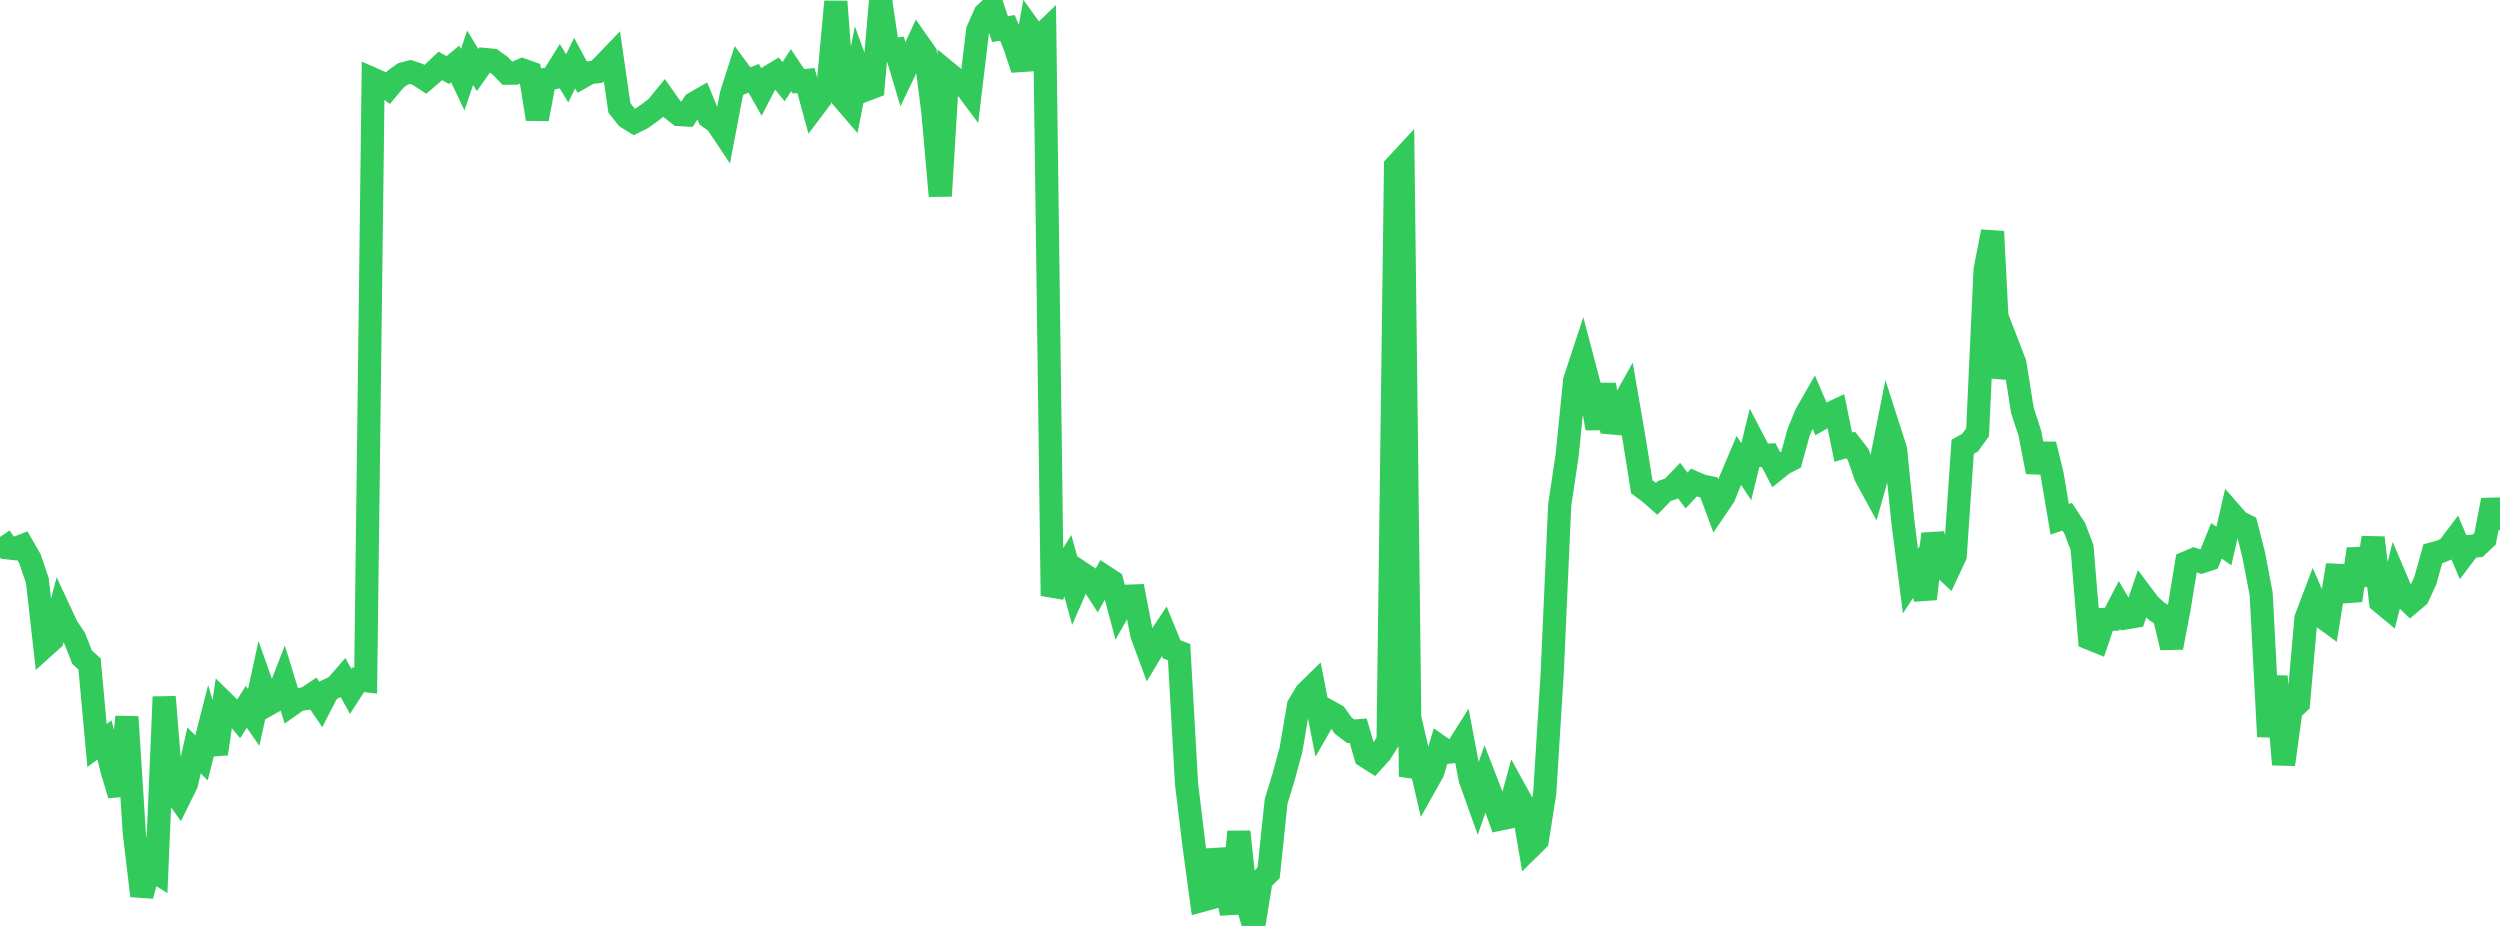 <?xml version="1.0" standalone="no"?>
<!DOCTYPE svg PUBLIC "-//W3C//DTD SVG 1.1//EN" "http://www.w3.org/Graphics/SVG/1.1/DTD/svg11.dtd">

<svg width="135" height="50" viewBox="0 0 135 50" preserveAspectRatio="none" 
  xmlns="http://www.w3.org/2000/svg"
  xmlns:xlink="http://www.w3.org/1999/xlink">


<polyline points="0.0, 28.996 0.403, 29.581 0.806, 29.627 1.209, 29.47 1.612, 30.169 2.015, 31.339 2.418, 34.901 2.821, 34.539 3.224, 33.002 3.627, 33.866 4.03, 34.459 4.433, 35.489 4.836, 35.852 5.239, 40.255 5.642, 39.957 6.045, 41.584 6.448, 42.931 6.851, 38.709 7.254, 44.991 7.657, 48.37 8.06, 46.888 8.463, 47.136 8.866, 37.632 9.269, 42.564 9.672, 43.13 10.075, 42.311 10.478, 40.524 10.881, 40.926 11.284, 39.345 11.687, 40.704 12.09, 37.939 12.493, 38.333 12.896, 38.808 13.299, 38.168 13.701, 38.744 14.104, 36.89 14.507, 38.024 14.91, 37.797 15.313, 36.758 15.716, 38.065 16.119, 37.78 16.522, 37.72 16.925, 37.451 17.328, 38.046 17.731, 37.266 18.134, 37.077 18.537, 36.614 18.94, 37.336 19.343, 36.71 19.746, 36.757 20.149, 4.278 20.552, 4.457 20.955, 4.76 21.358, 4.276 21.761, 3.991 22.164, 3.886 22.567, 4.021 22.97, 4.284 23.373, 3.939 23.776, 3.559 24.179, 3.785 24.582, 3.452 24.985, 4.303 25.388, 3.118 25.791, 3.781 26.194, 3.213 26.597, 3.252 27.0, 3.54 27.403, 3.954 27.806, 3.95 28.209, 3.774 28.612, 3.918 29.015, 6.428 29.418, 4.293 29.821, 4.216 30.224, 3.569 30.627, 4.232 31.03, 3.41 31.433, 4.156 31.836, 3.927 32.239, 3.875 32.642, 3.465 33.045, 3.045 33.448, 5.826 33.851, 6.335 34.254, 6.588 34.657, 6.388 35.06, 6.103 35.463, 5.795 35.866, 5.3 36.269, 5.868 36.672, 6.187 37.075, 6.21 37.478, 5.58 37.881, 5.348 38.284, 6.319 38.687, 6.605 39.09, 7.209 39.493, 5.1 39.896, 3.84 40.299, 4.385 40.701, 4.23 41.104, 4.94 41.507, 4.163 41.91, 3.918 42.313, 4.41 42.716, 3.789 43.119, 4.389 43.522, 4.348 43.925, 5.828 44.328, 5.292 44.731, 4.467 45.134, 0.086 45.537, 5.335 45.94, 5.804 46.343, 3.745 46.746, 4.855 47.149, 4.701 47.552, 0.0 47.955, 2.725 48.358, 2.668 48.761, 4.014 49.164, 3.175 49.567, 2.304 49.97, 2.879 50.373, 6.022 50.776, 10.583 51.179, 3.931 51.582, 4.263 51.985, 4.471 52.388, 5.013 52.791, 1.656 53.194, 0.739 53.597, 0.369 54.0, 1.57 54.403, 1.507 54.806, 2.511 55.209, 3.735 55.612, 1.548 56.015, 2.111 56.418, 1.723 56.821, 32.172 57.224, 31.074 57.627, 30.428 58.03, 31.883 58.433, 30.964 58.836, 31.232 59.239, 31.856 59.642, 31.135 60.045, 31.399 60.448, 32.906 60.851, 32.196 61.254, 32.181 61.657, 34.268 62.06, 35.357 62.463, 34.684 62.866, 34.078 63.269, 35.063 63.672, 35.218 64.075, 42.346 64.478, 45.668 64.881, 48.628 65.284, 48.516 65.687, 45.912 66.09, 47.34 66.493, 49.325 66.896, 44.913 67.299, 48.633 67.701, 50.0 68.104, 47.527 68.507, 47.135 68.91, 43.275 69.313, 41.961 69.716, 40.473 70.119, 38.098 70.522, 37.422 70.925, 37.028 71.328, 39.1 71.731, 38.399 72.134, 38.624 72.537, 39.187 72.94, 39.49 73.343, 39.46 73.746, 40.841 74.149, 41.097 74.552, 40.653 74.955, 40.014 75.358, 8.971 75.761, 8.538 76.164, 41.936 76.567, 40.661 76.97, 42.402 77.373, 41.686 77.776, 40.337 78.179, 40.618 78.582, 40.58 78.985, 39.943 79.388, 42.076 79.791, 43.204 80.194, 42.052 80.597, 43.093 81.0, 44.23 81.403, 44.147 81.806, 42.662 82.209, 43.394 82.612, 45.768 83.015, 45.371 83.418, 42.807 83.821, 36.307 84.224, 27.268 84.627, 24.575 85.03, 20.552 85.433, 19.327 85.836, 20.852 86.239, 23.132 86.642, 20.767 87.045, 23.315 87.448, 22.148 87.851, 21.427 88.254, 23.76 88.657, 26.288 89.06, 26.582 89.463, 26.937 89.866, 26.519 90.269, 26.376 90.672, 25.954 91.075, 26.486 91.478, 26.056 91.881, 26.232 92.284, 26.319 92.687, 27.402 93.09, 26.809 93.493, 25.813 93.896, 24.859 94.299, 25.471 94.701, 23.827 95.104, 24.597 95.507, 24.577 95.91, 25.347 96.313, 25.025 96.716, 24.823 97.119, 23.366 97.522, 22.376 97.925, 21.672 98.328, 22.611 98.731, 22.377 99.134, 22.189 99.537, 24.149 99.94, 24.032 100.343, 24.55 100.746, 25.721 101.149, 26.461 101.552, 25.049 101.955, 23.013 102.358, 24.267 102.761, 28.219 103.164, 31.376 103.567, 30.767 103.97, 32.339 104.373, 28.831 104.776, 30.495 105.179, 30.873 105.582, 30.009 105.985, 24.124 106.388, 23.9 106.791, 23.339 107.194, 14.571 107.597, 12.506 108.0, 20.401 108.403, 18.576 108.806, 19.623 109.209, 22.157 109.612, 23.396 110.015, 25.487 110.418, 23.996 110.821, 25.651 111.224, 28.041 111.627, 27.904 112.03, 28.513 112.433, 29.576 112.836, 34.473 113.239, 34.637 113.642, 33.448 114.045, 33.439 114.448, 32.667 114.851, 33.357 115.254, 33.289 115.657, 32.104 116.06, 32.641 116.463, 33.011 116.866, 33.277 117.269, 34.967 117.672, 32.854 118.075, 30.382 118.478, 30.211 118.881, 30.339 119.284, 30.206 119.687, 29.207 120.09, 29.486 120.493, 27.726 120.896, 28.185 121.299, 28.385 121.701, 29.96 122.104, 32.079 122.507, 39.774 122.91, 36.527 123.313, 41.282 123.716, 38.343 124.119, 37.964 124.522, 33.391 124.925, 32.329 125.328, 33.26 125.731, 33.554 126.134, 31.063 126.537, 31.082 126.94, 32.423 127.343, 29.644 127.746, 31.594 128.149, 29.035 128.552, 32.495 128.955, 32.829 129.358, 31.219 129.761, 32.166 130.164, 32.557 130.567, 32.218 130.97, 31.344 131.373, 29.9 131.776, 29.791 132.179, 29.619 132.582, 29.085 132.985, 30.039 133.388, 29.508 133.791, 29.473 134.194, 29.093 134.597, 27.004 135.0, 28.622" fill="none" stroke="#32ca5b" stroke-width="1.25"/>

</svg>